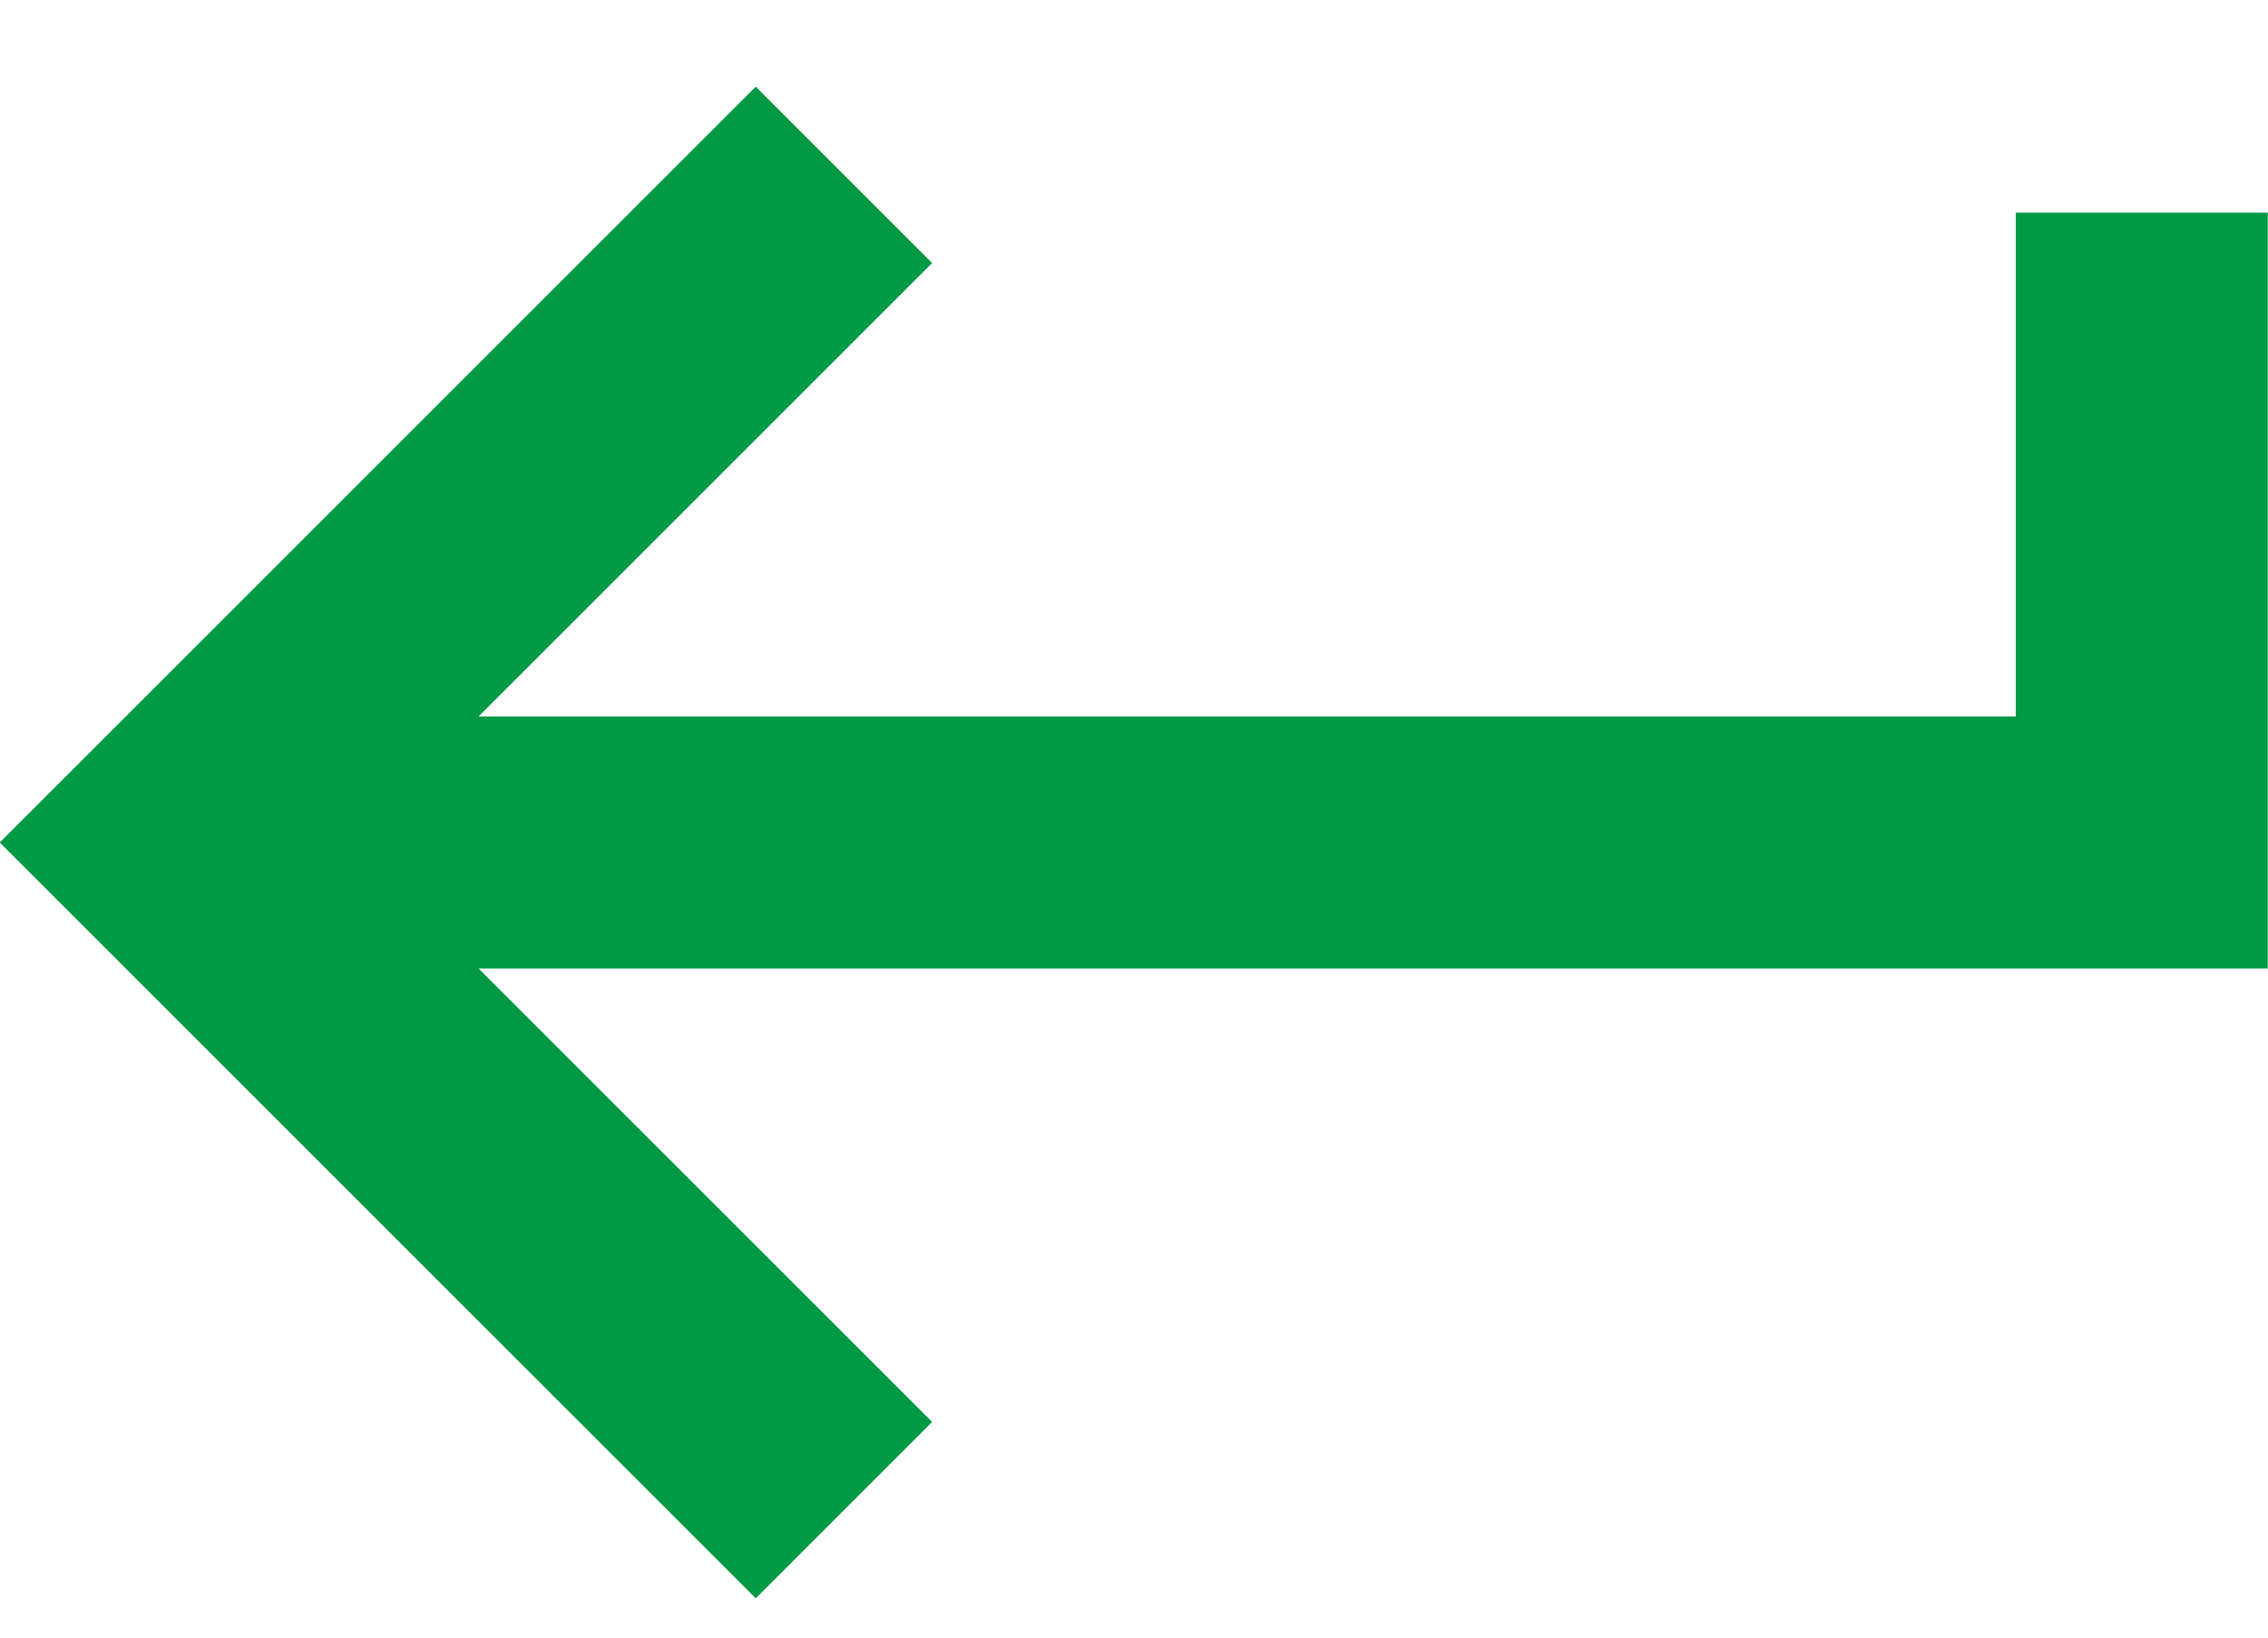 <svg width="18" height="13" viewBox="0 0 18 13" fill="none" xmlns="http://www.w3.org/2000/svg">
<path d="M5.998 12.688L-0.002 6.688L5.998 0.688L7.398 2.088L3.798 5.688H15.998V1.688H17.998V7.688H3.798L7.398 11.288L5.998 12.688Z" fill="#009944"/>
</svg>
